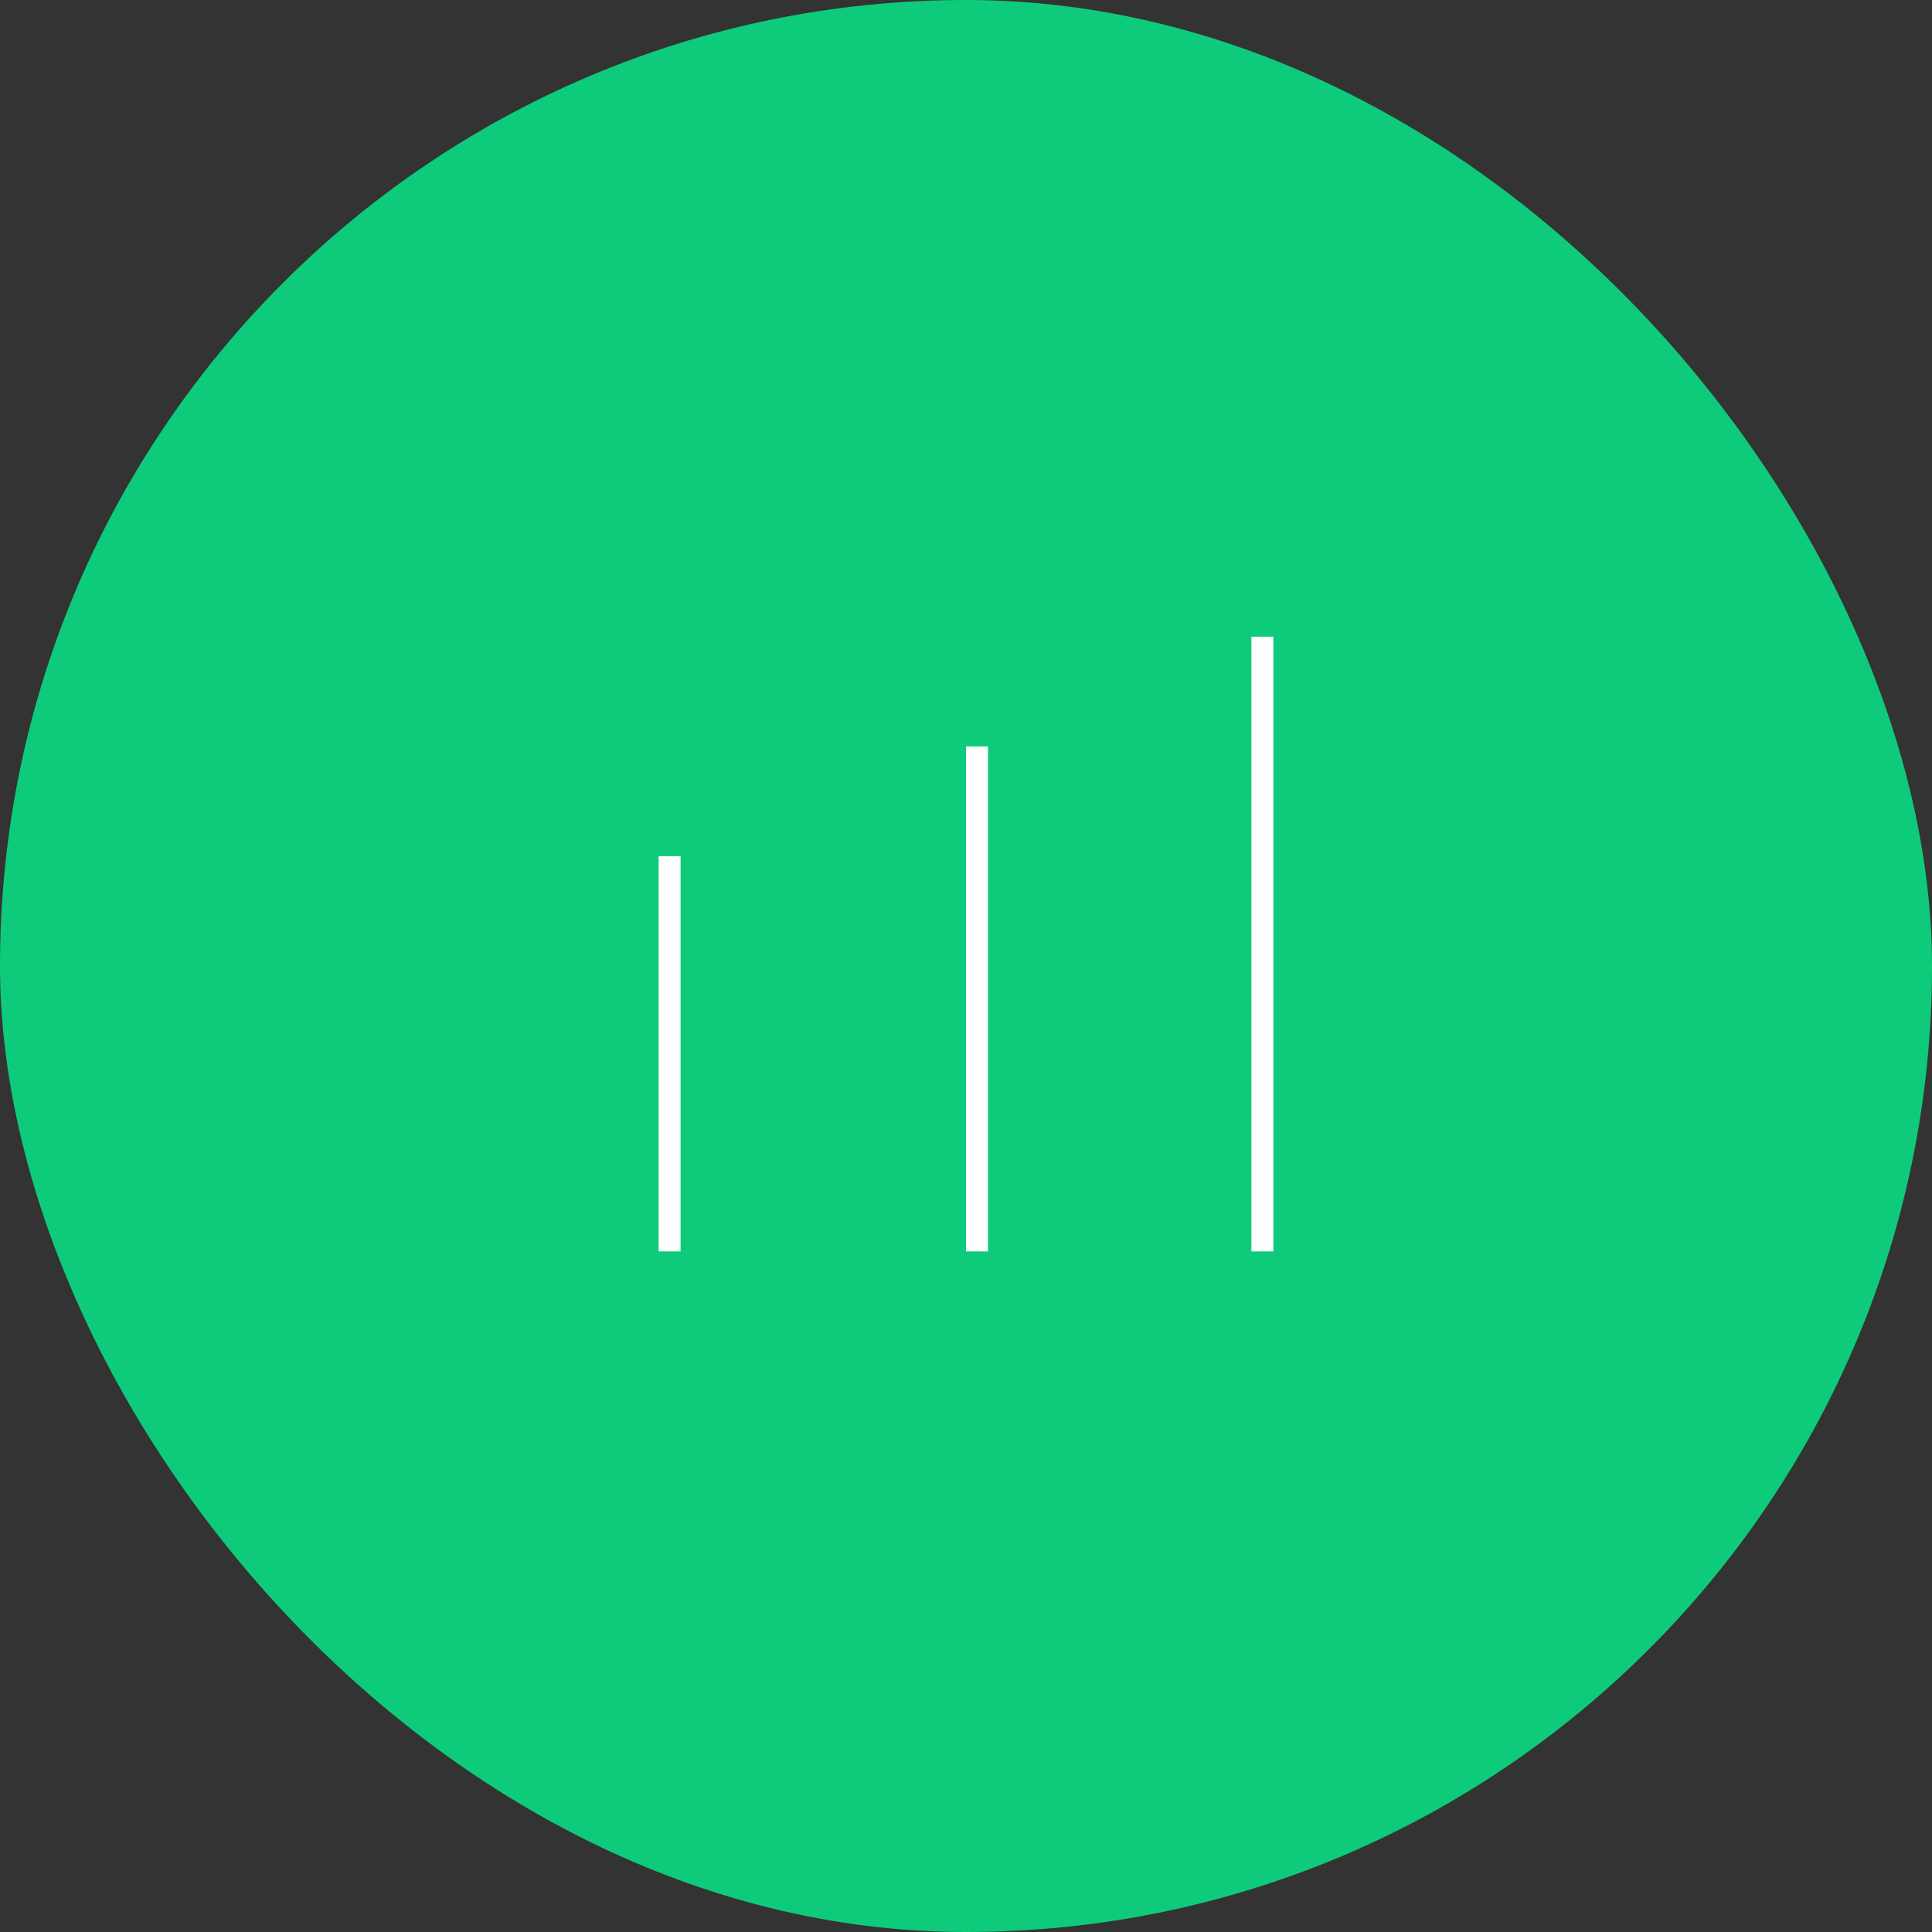 <svg width="88" height="88" viewBox="0 0 88 88" fill="none" xmlns="http://www.w3.org/2000/svg">
<rect x="0" y="0" width="88" height="88" fill="#333333" stroke="none"/>
<rect width="88" height="88" rx="44" fill="#0ECB7C"/>
<line x1="30.5" y1="39" x2="30.5" y2="57" stroke="white"/>
<line x1="44.5" y1="34" x2="44.5" y2="57" stroke="white"/>
<line x1="57.5" y1="29" x2="57.5" y2="57" stroke="white"/>
</svg>
